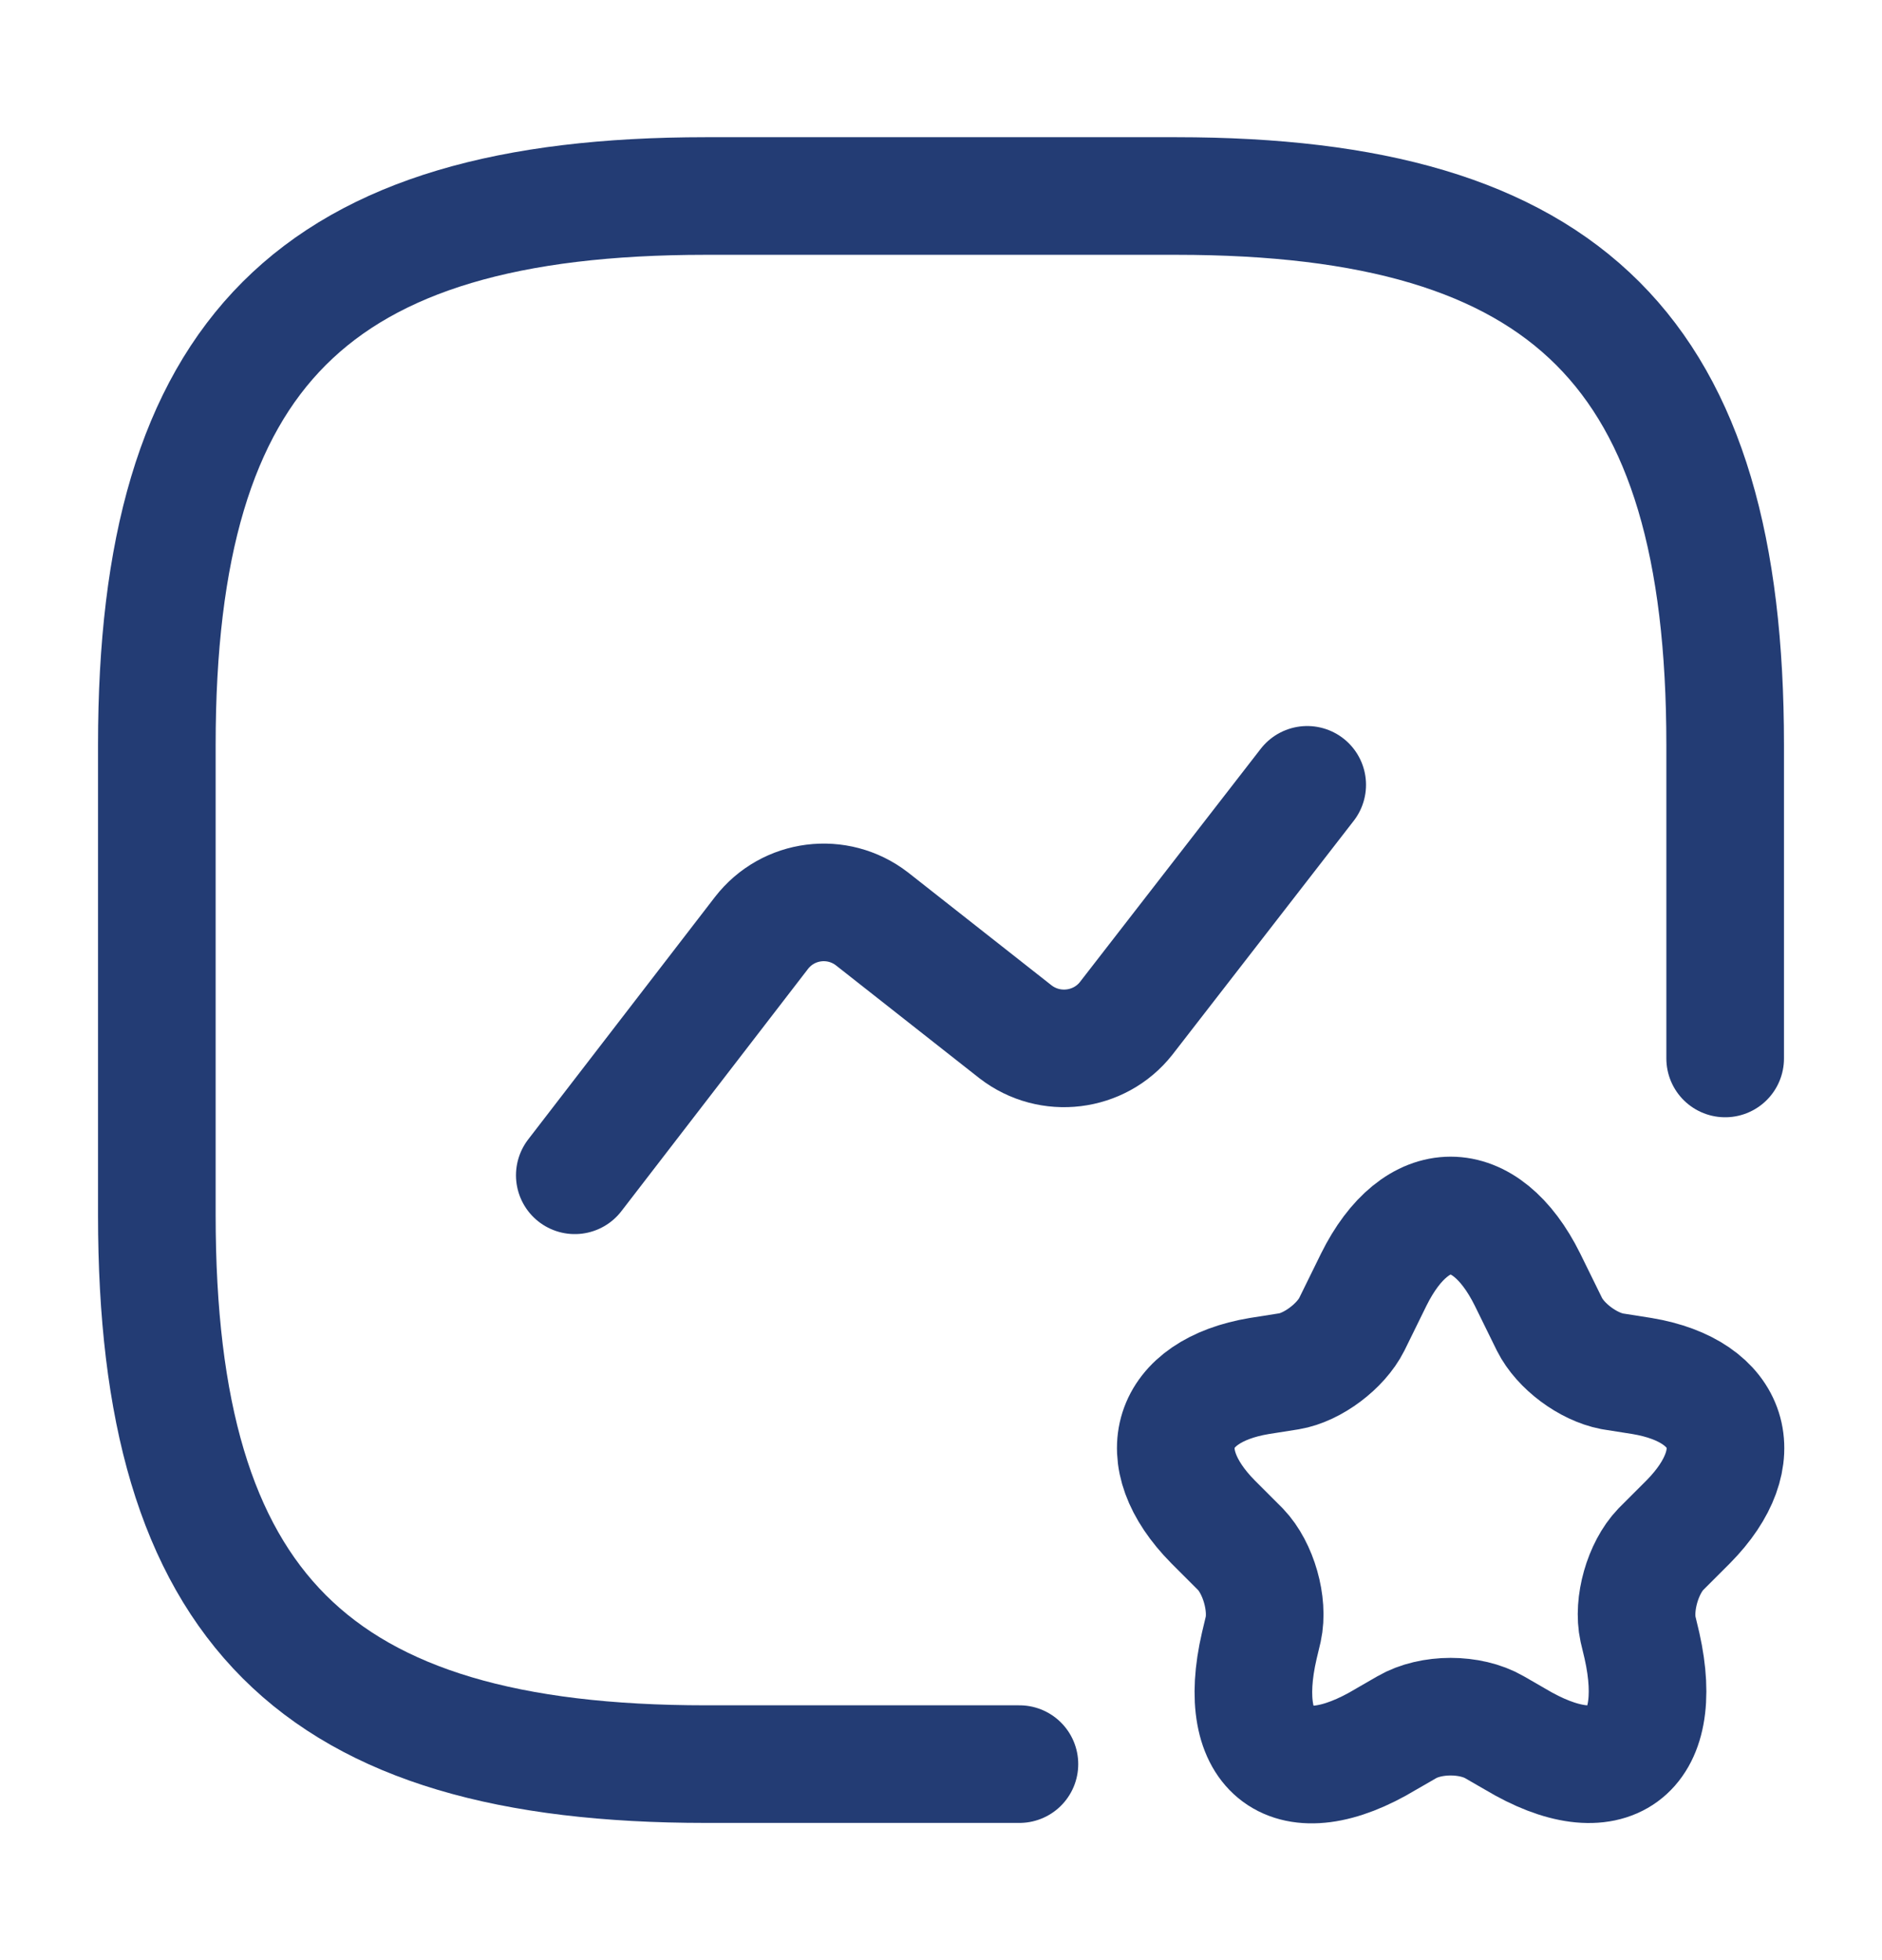 <svg width="24" height="25" viewBox="0 0 24 25" fill="none" xmlns="http://www.w3.org/2000/svg">
<path d="M22 13.5V9.5C22 4.5 20 2.5 15 2.5H9C4 2.5 2 4.5 2 9.5V15.5C2 20.5 4 22.5 9 22.5H13" stroke="#233C74" stroke-width="1.5" stroke-linecap="round" stroke-linejoin="round"/>
<path d="M7.33 14.99L9.71 11.9C10.05 11.46 10.68 11.38 11.12 11.72L12.95 13.16C13.39 13.5 14.02 13.42 14.36 12.99L16.67 10.01" stroke="#233C74" stroke-width="1.5" stroke-linecap="round" stroke-linejoin="round"/>
<path d="M19.479 16.32L19.759 16.89C19.899 17.17 20.249 17.43 20.559 17.49L20.939 17.55C22.079 17.74 22.349 18.58 21.529 19.41L21.179 19.76C20.949 20 20.819 20.46 20.889 20.78L20.939 20.99C21.249 22.37 20.519 22.9 19.319 22.18L19.059 22.03C18.749 21.85 18.249 21.85 17.939 22.03L17.679 22.18C16.469 22.91 15.739 22.37 16.059 20.99L16.109 20.78C16.179 20.46 16.049 20 15.819 19.76L15.469 19.41C14.649 18.58 14.919 17.74 16.059 17.55L16.439 17.49C16.739 17.44 17.099 17.17 17.239 16.89L17.519 16.32C18.059 15.23 18.939 15.23 19.479 16.32Z" stroke="#233C74" stroke-width="1.5" stroke-linecap="round" stroke-linejoin="round"/>
</svg>
